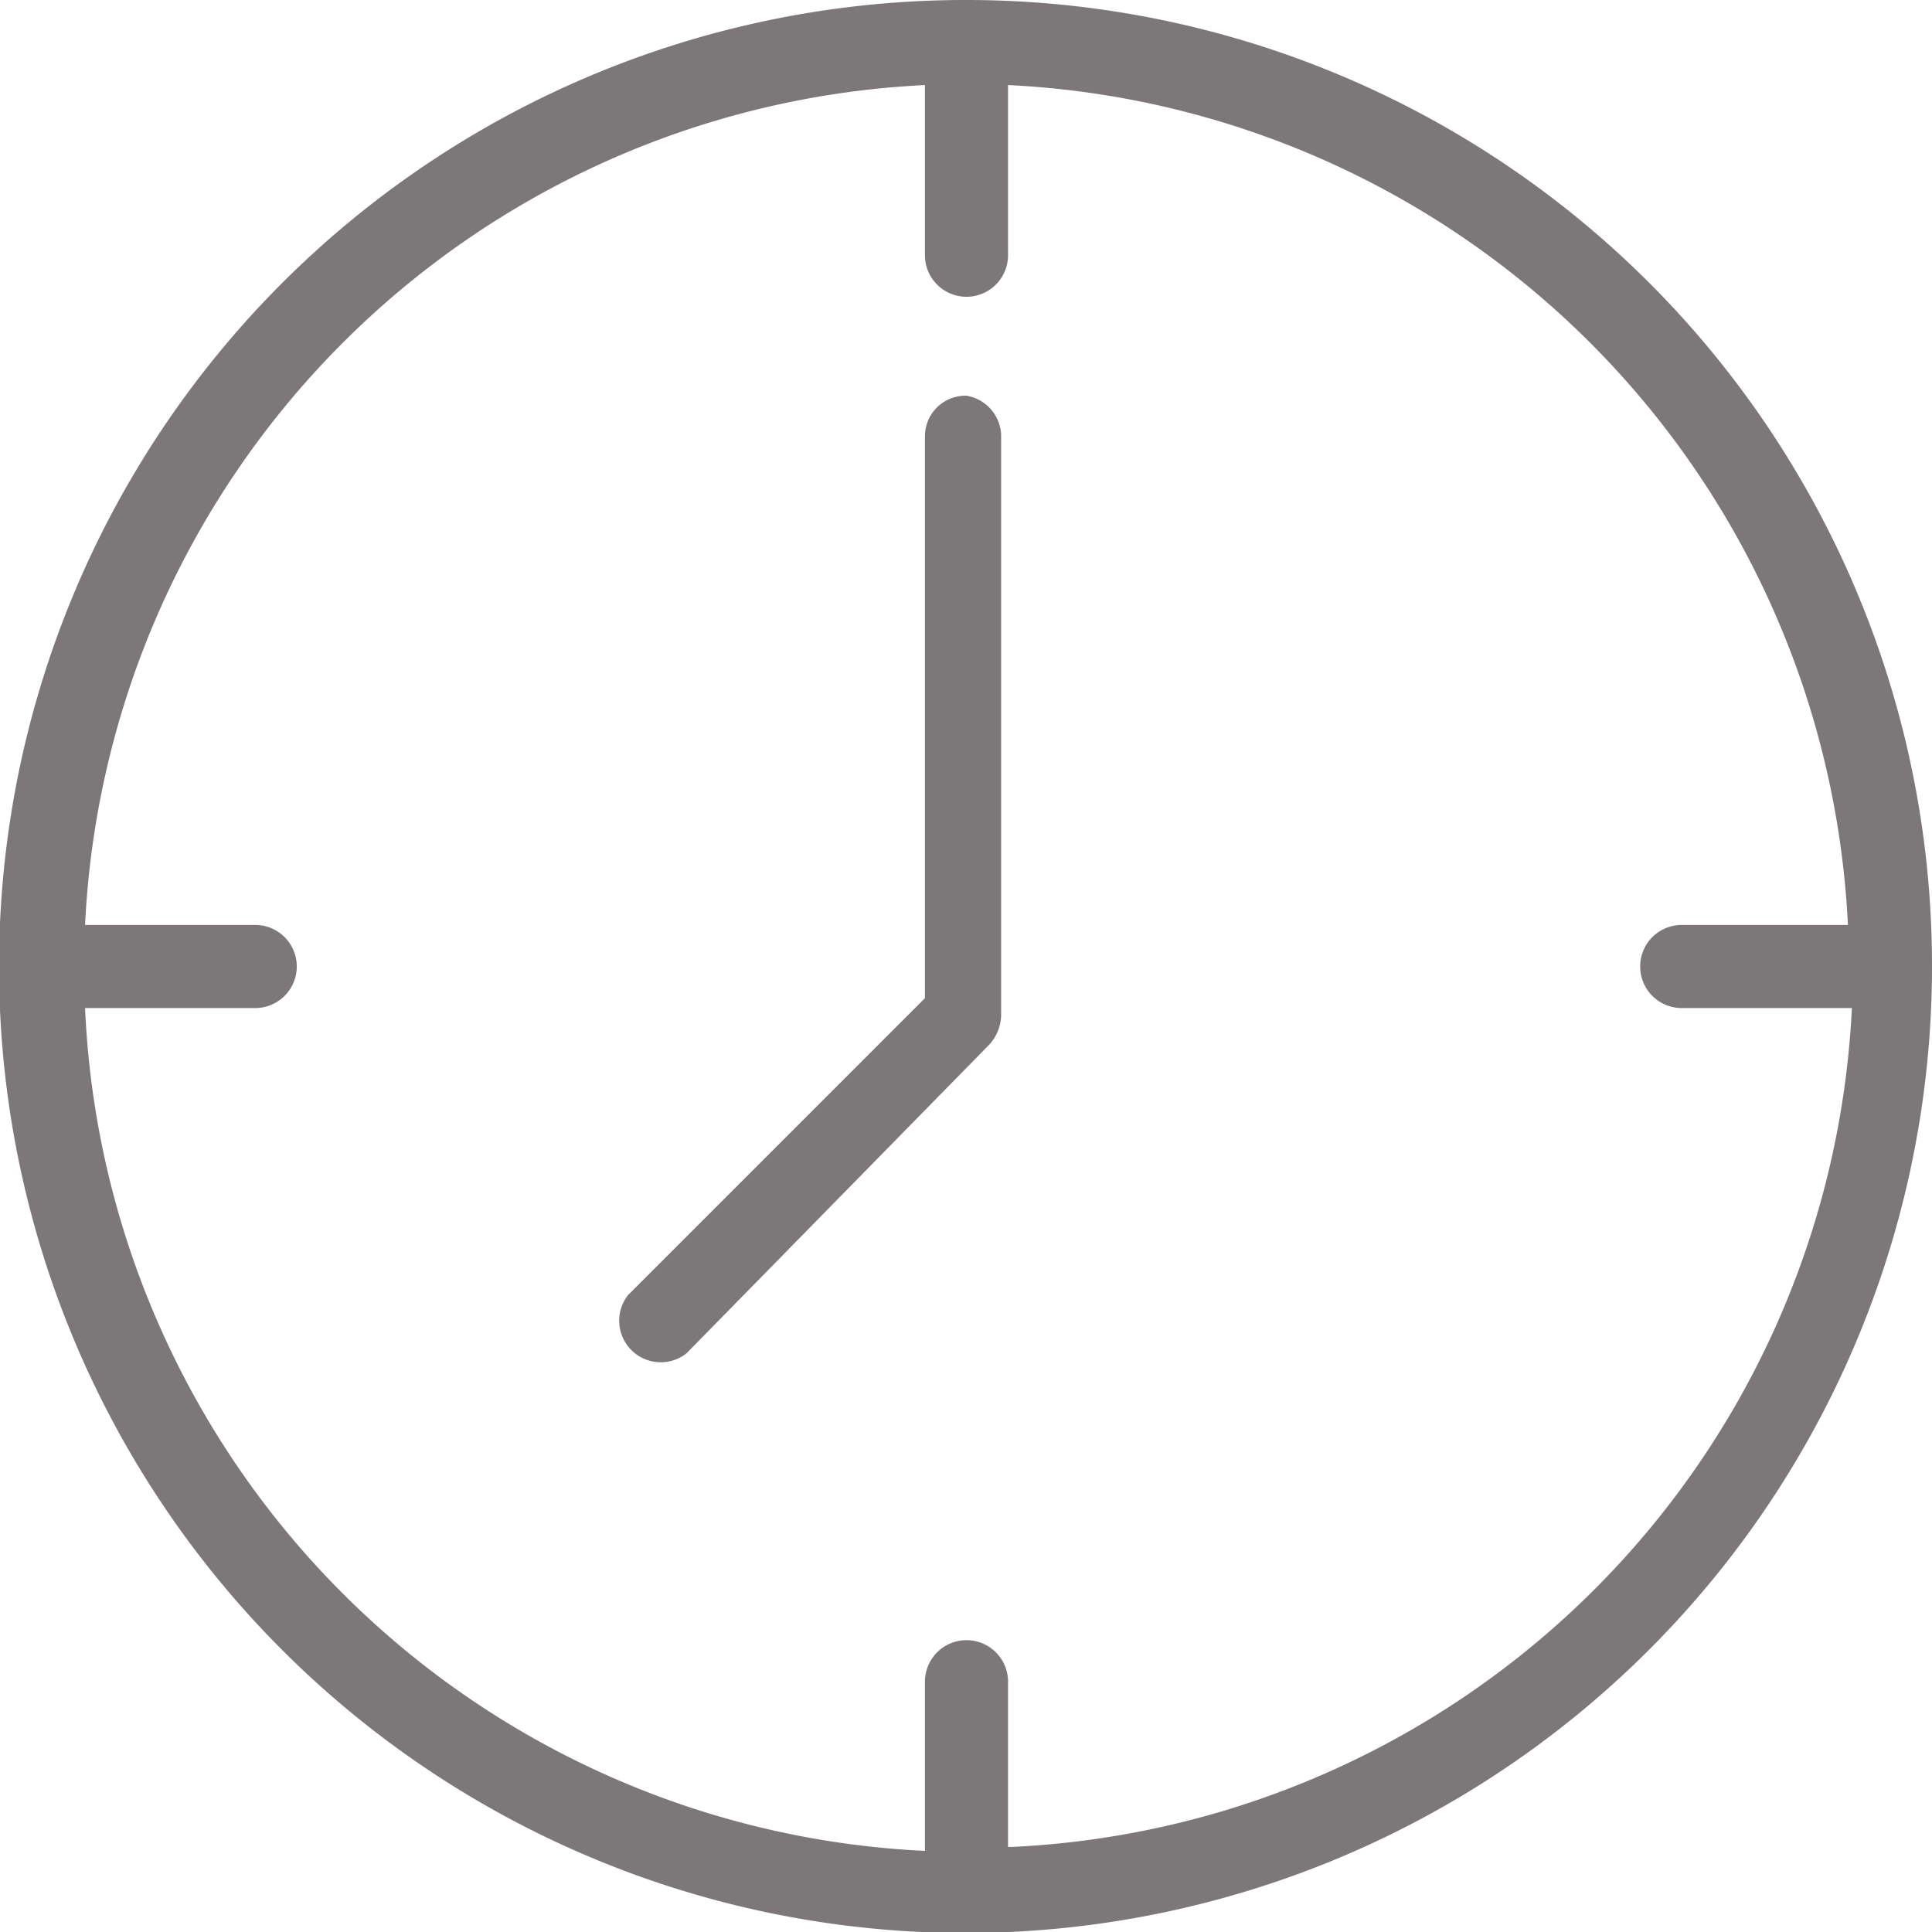 <svg xmlns="http://www.w3.org/2000/svg" viewBox="0 0 19.53 19.53"><defs><style>.cls-1{fill:#7c7879;}</style></defs><g id="Layer_2" data-name="Layer 2"><g id="Layer_1-2" data-name="Layer 1"><path class="cls-1" d="M9.77,0a9.77,9.77,0,1,0,9.76,9.77A9.76,9.76,0,0,0,9.77,0Zm.42,18.67V17a.42.42,0,0,0-.84,0v1.71A8.92,8.92,0,0,1,.86,10.19H2.58a.42.42,0,0,0,0-.84H.86A8.93,8.93,0,0,1,9.35.86V2.58a.42.42,0,0,0,.84,0V.86a8.93,8.93,0,0,1,8.49,8.49H17a.42.42,0,0,0,0,.84h1.72a8.92,8.92,0,0,1-8.49,8.48Z"/><path class="cls-1" d="M9.35,4.38l0,5.71-3,3a.42.42,0,0,0,.59.59L10,10.56a.45.45,0,0,0,.12-.3l0-5.87A.42.42,0,0,0,9.77,4a.41.41,0,0,0-.42.41Z"/></g></g></svg>